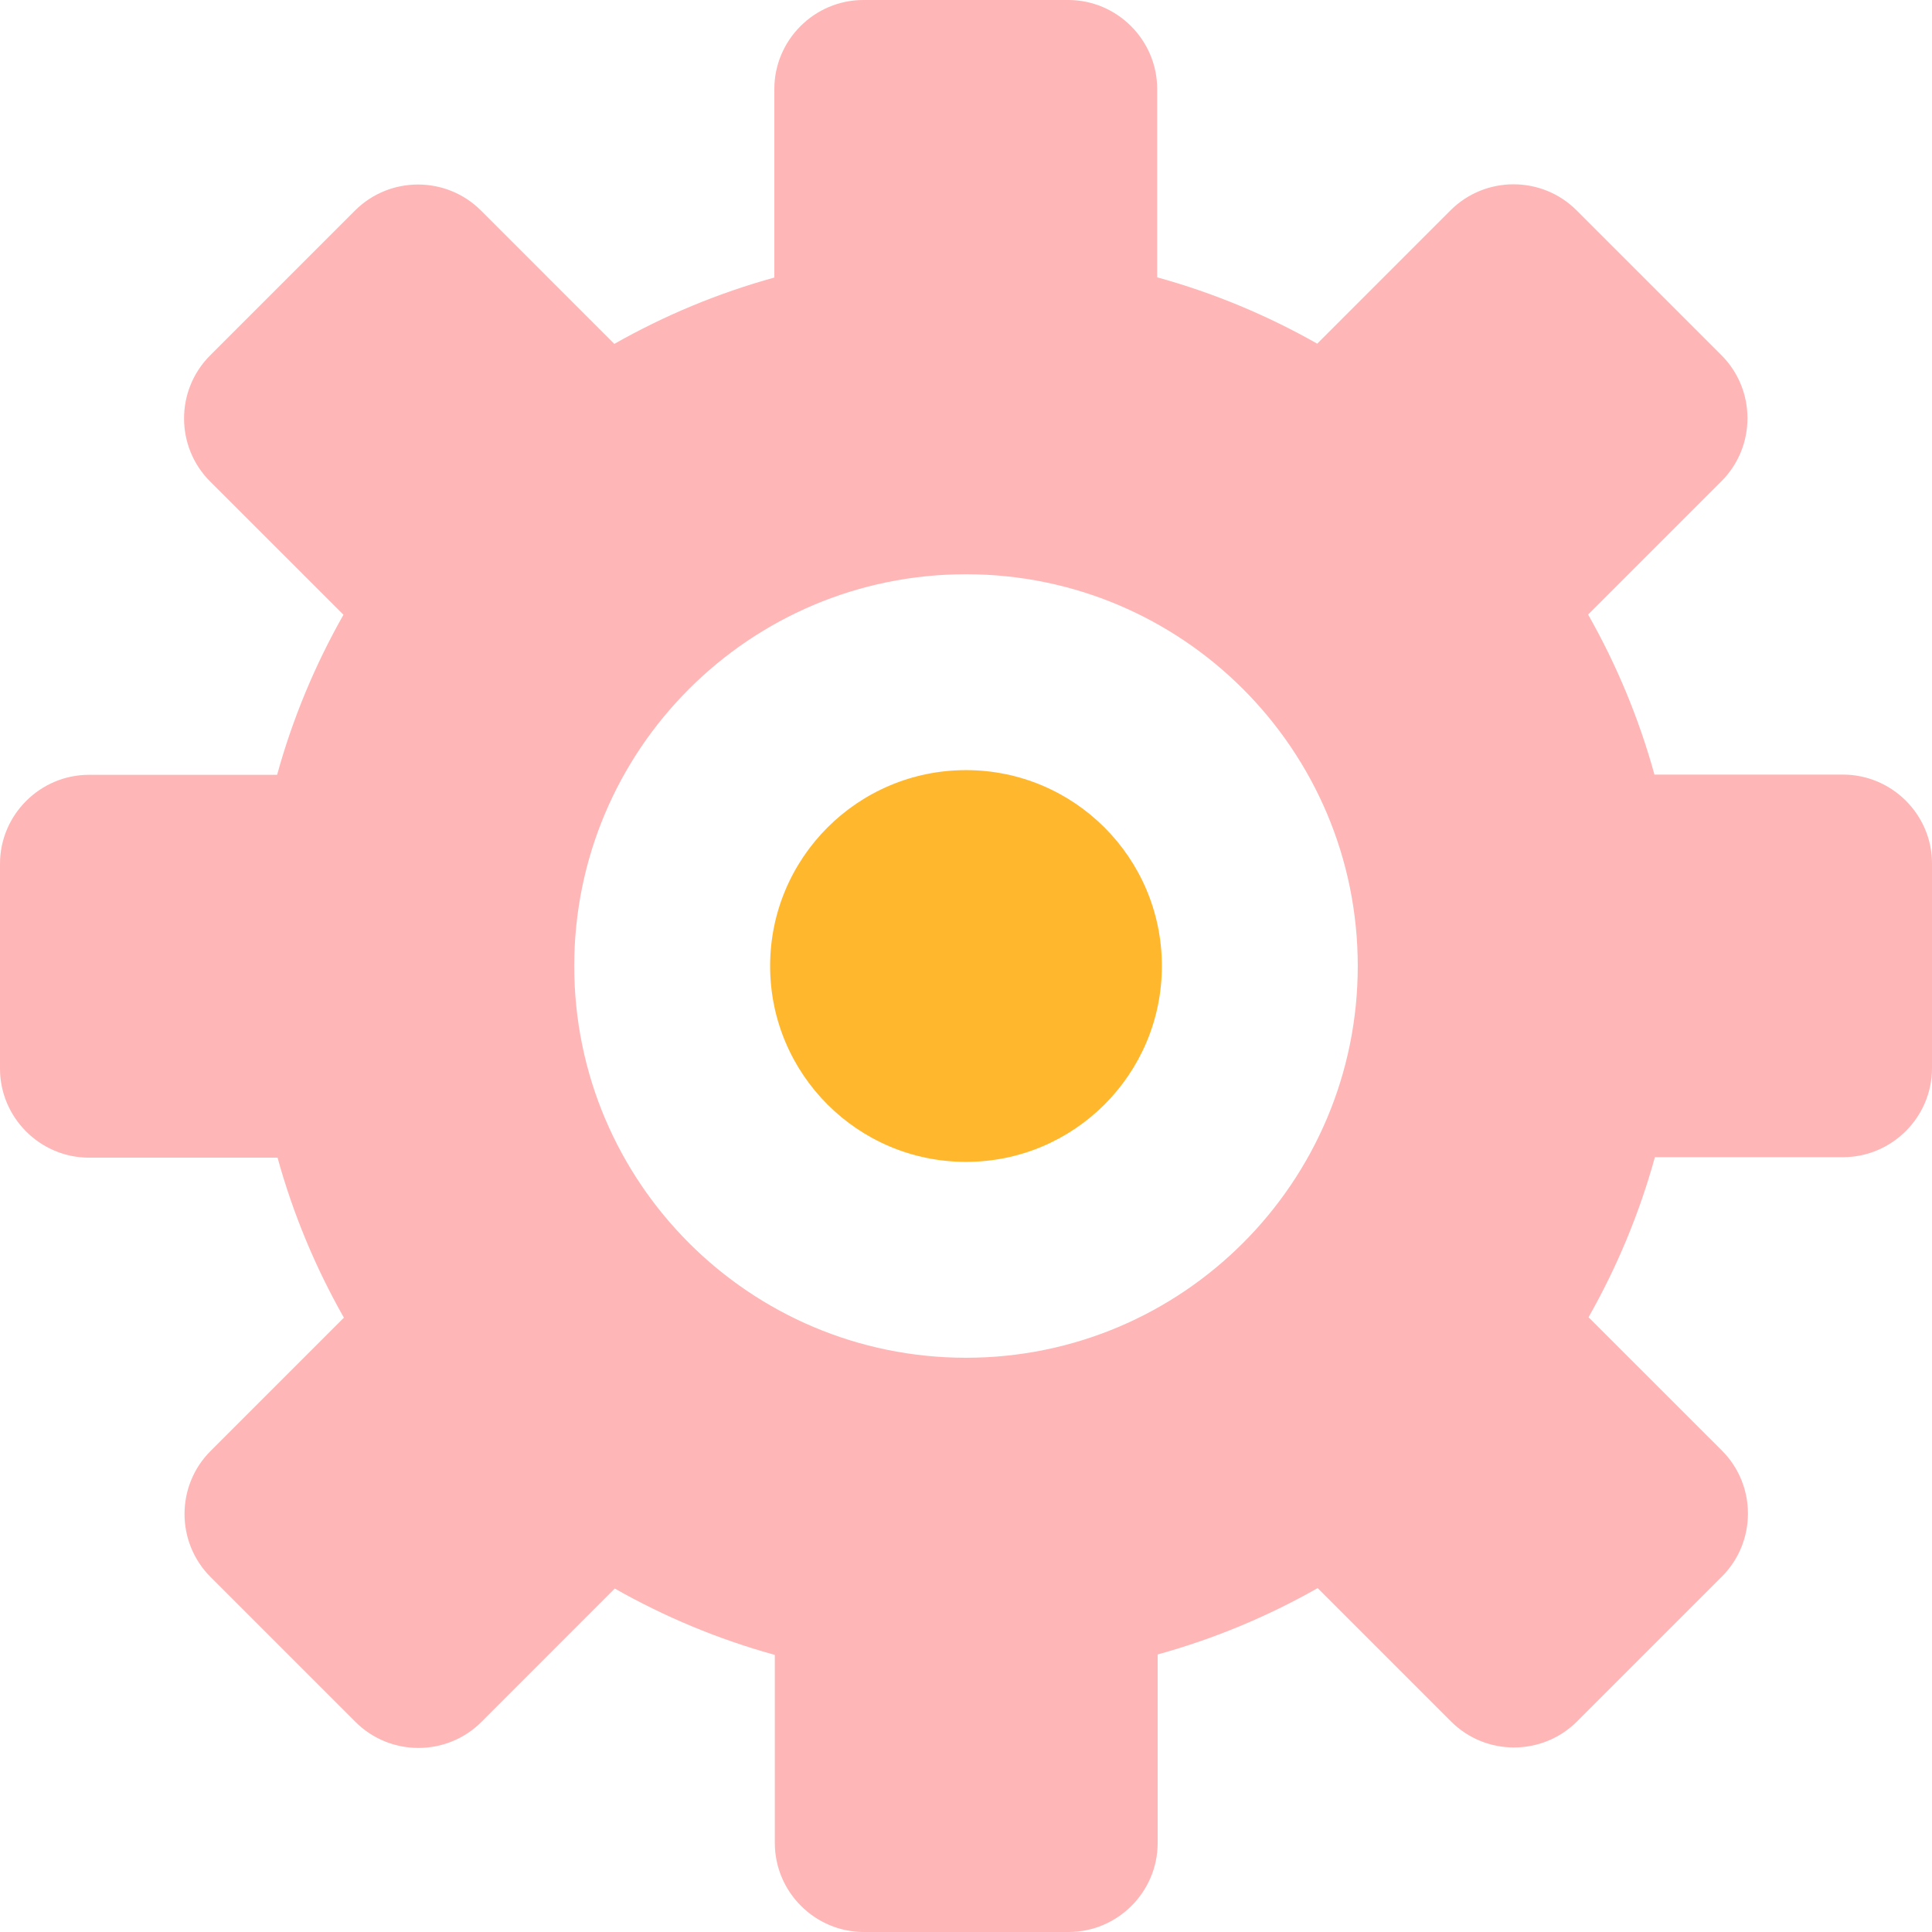 <?xml version="1.0" encoding="UTF-8"?>
<svg width="44px" height="44px" viewBox="0 0 44 44" version="1.1" xmlns="http://www.w3.org/2000/svg" xmlns:xlink="http://www.w3.org/1999/xlink">
    <title>编组 11</title>
    <g id="页面-1" stroke="none" stroke-width="1" fill="none" fill-rule="evenodd">
        <g id="解决方案-政企行业" transform="translate(-827, -854)" fill-rule="nonzero">
            <g id="编组-11" transform="translate(827, 854)">
                <path d="M41.972,17.641 L37.679,17.641 C37.324,16.353 36.812,15.131 36.168,13.996 L39.205,10.959 C39.995,10.169 39.995,8.881 39.205,8.09 L35.905,4.79 C35.114,4 33.826,4 33.035,4.79 L29.999,7.827 C28.864,7.183 27.642,6.671 26.354,6.316 L26.354,2.028 C26.354,0.912 25.442,0 24.327,0 L19.663,0 C18.548,0 17.635,0.912 17.635,2.028 L17.635,6.321 C16.348,6.676 15.126,7.188 13.991,7.832 L10.954,4.795 C10.164,4.005 8.876,4.005 8.085,4.795 L4.785,8.095 C3.994,8.886 3.994,10.174 4.785,10.965 L7.822,14.001 C7.178,15.136 6.666,16.358 6.311,17.646 L2.028,17.646 C0.912,17.646 0,18.558 0,19.673 L0,24.337 C0,25.452 0.912,26.365 2.028,26.365 L6.321,26.365 C6.676,27.652 7.188,28.874 7.832,30.009 L4.795,33.046 C4.005,33.836 4.005,35.124 4.795,35.915 L8.095,39.215 C8.886,40.006 10.174,40.006 10.965,39.215 L14.001,36.178 C15.136,36.822 16.358,37.334 17.646,37.689 L17.646,41.972 C17.646,43.088 18.558,44 19.673,44 L24.337,44 C25.452,44 26.365,43.088 26.365,41.972 L26.365,37.679 C27.652,37.324 28.874,36.812 30.009,36.168 L33.046,39.205 C33.836,39.995 35.124,39.995 35.915,39.205 L39.215,35.905 C40.006,35.114 40.006,33.826 39.215,33.035 L36.178,29.999 C36.822,28.864 37.334,27.642 37.689,26.354 L41.972,26.354 C43.088,26.354 44,25.442 44,24.327 L44,19.663 C44,18.553 43.088,17.641 41.972,17.641 L41.972,17.641 Z M22,30.922 C17.073,30.922 13.078,26.927 13.078,22 C13.078,17.073 17.073,13.078 22,13.078 C26.927,13.078 30.922,17.073 30.922,22 C30.922,26.927 26.927,30.922 22,30.922 Z" id="形状" fill="#FFB6B6"></path>
                <path d="M17.539,22 C17.539,24.464 19.536,26.461 22,26.461 C24.464,26.461 26.461,24.464 26.461,22 C26.461,19.536 24.464,17.539 22,17.539 C19.536,17.539 17.539,19.536 17.539,22 L17.539,22 Z" id="路径" fill="#FFB82E"></path>
            </g>
        </g>
    </g>
</svg>